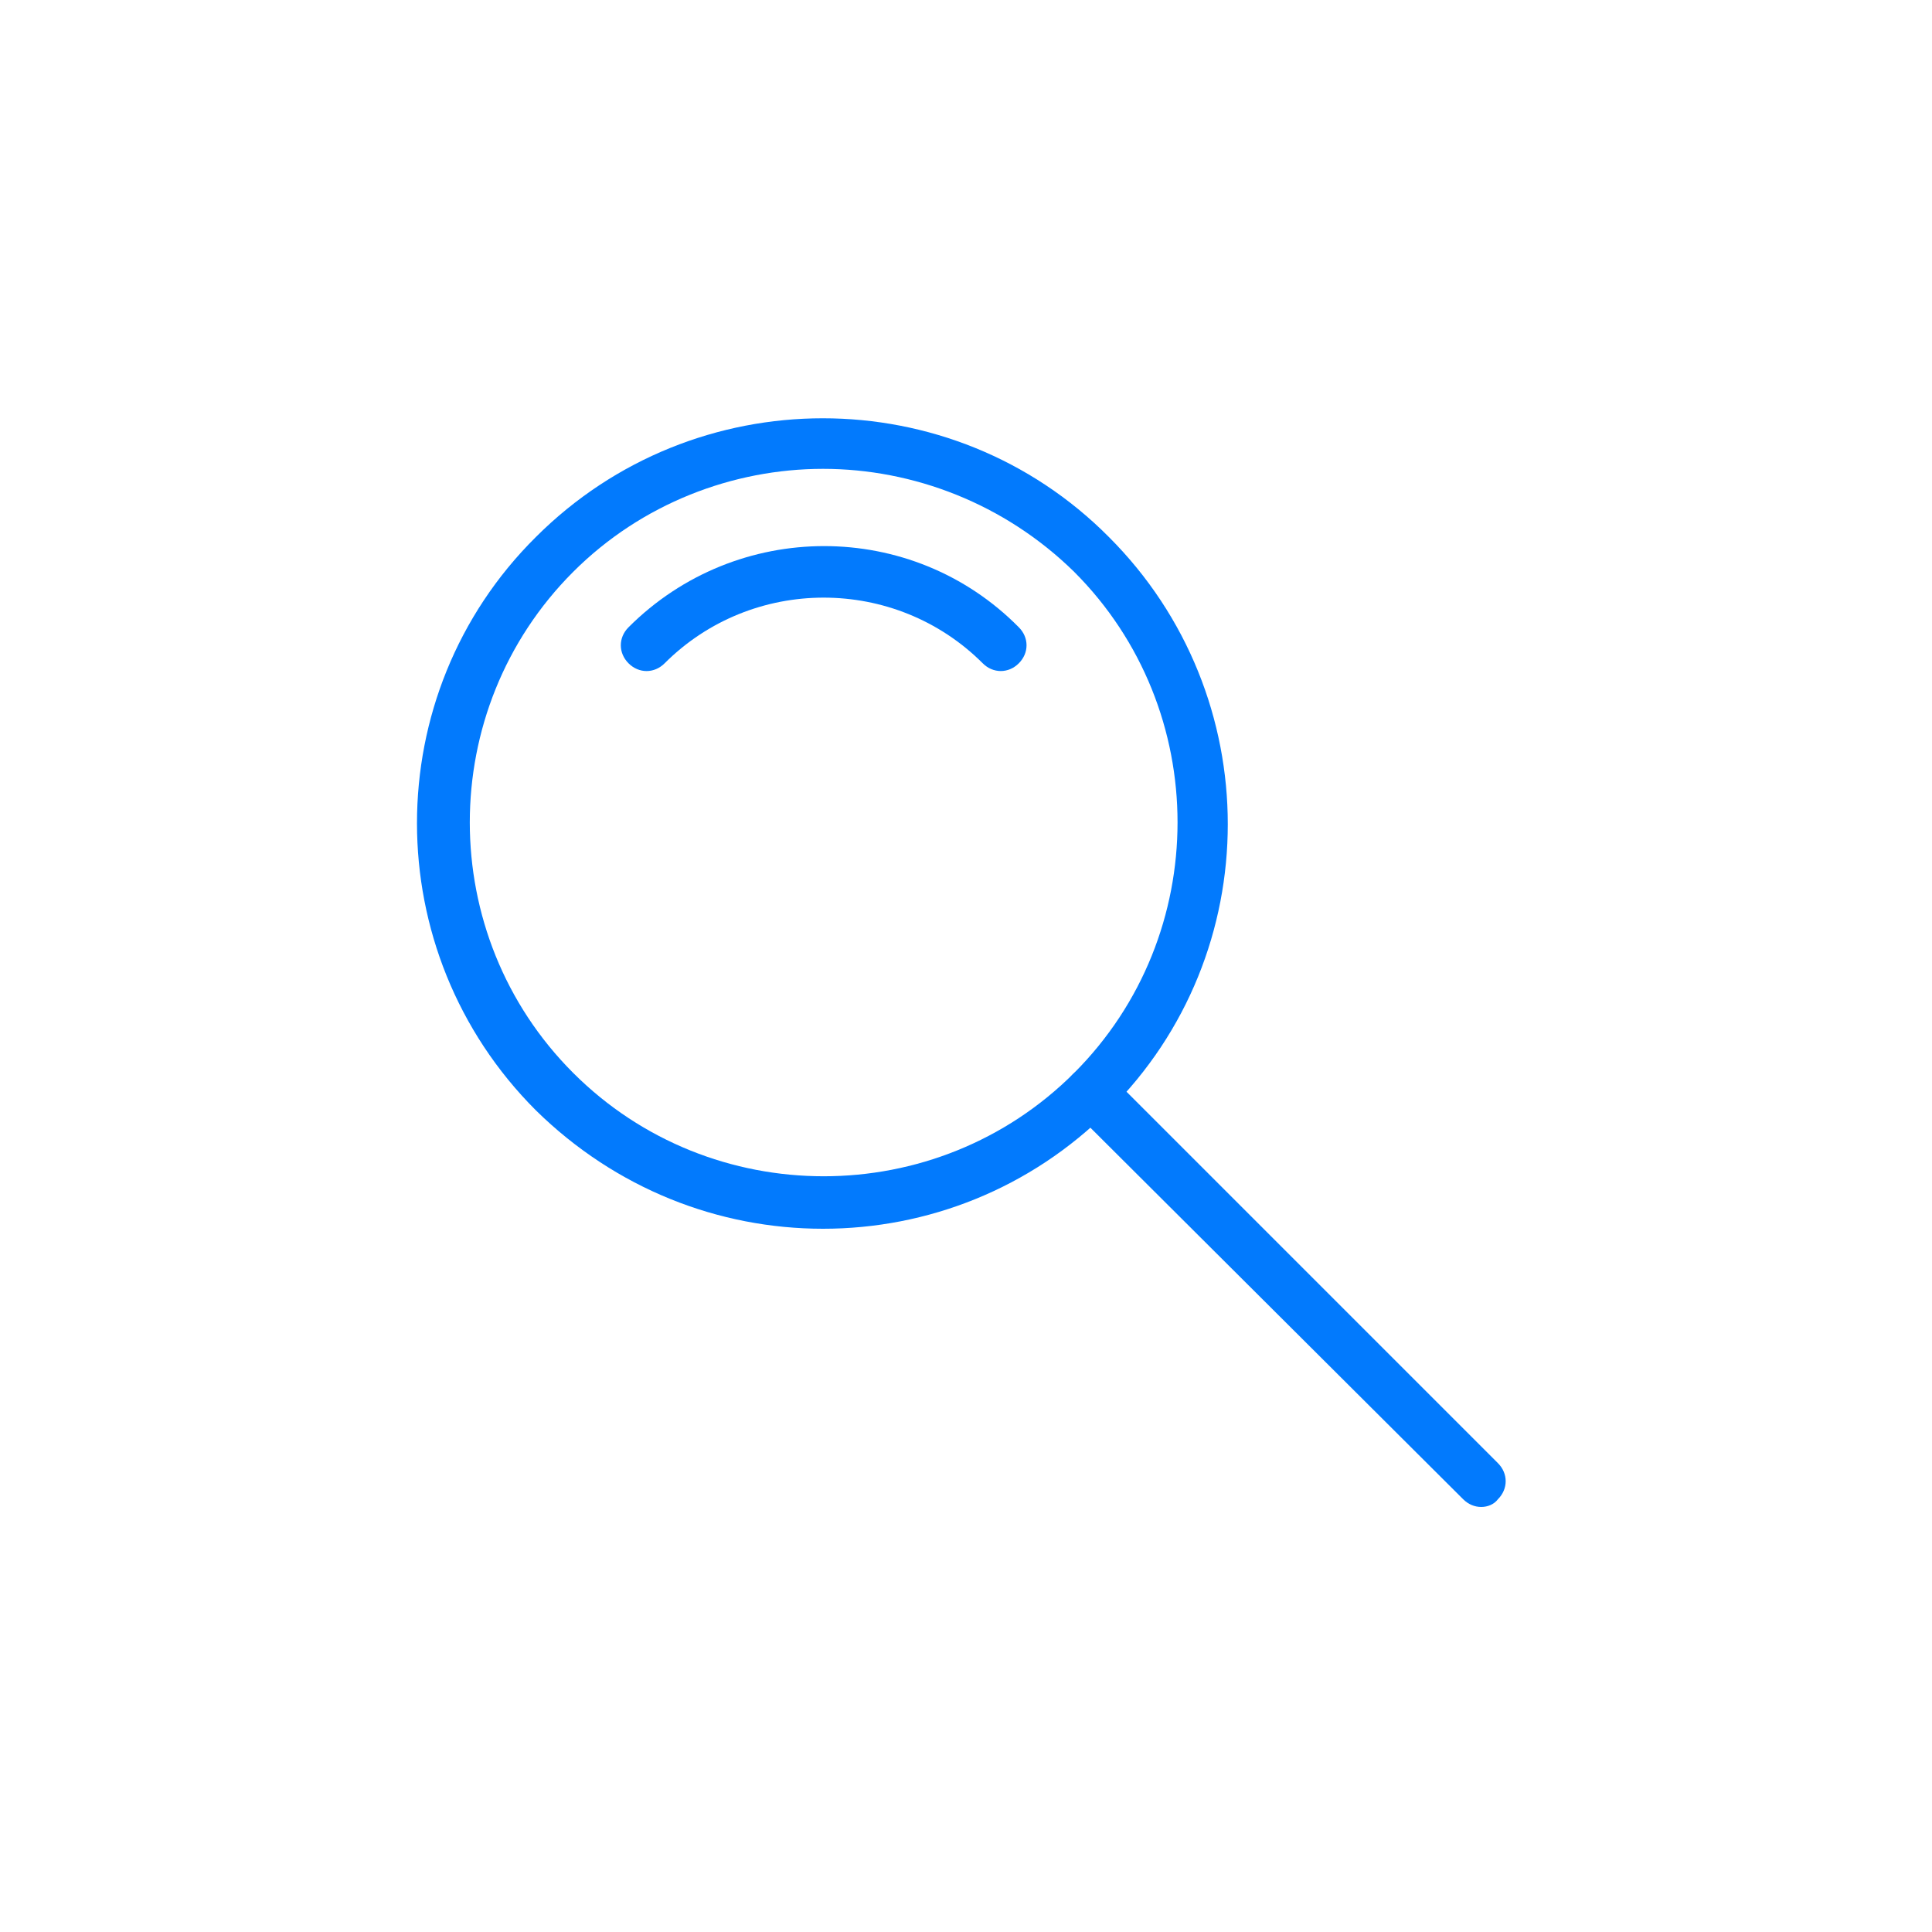 <svg width="58" height="58" viewBox="0 0 58 58" fill="none" xmlns="http://www.w3.org/2000/svg">
<path d="M24.708 36.888C21.576 36.888 18.483 35.689 16.085 33.331C11.329 28.575 11.329 20.841 16.085 16.124C20.841 11.368 28.575 11.368 33.292 16.124C38.048 20.88 38.048 28.613 33.292 33.331C30.933 35.689 27.84 36.888 24.708 36.888ZM24.708 14.075C22.001 14.075 19.256 15.119 17.207 17.168C13.069 21.305 13.069 28.072 17.207 32.209C21.344 36.347 28.111 36.347 32.248 32.209C36.385 28.072 36.385 21.305 32.248 17.168C30.16 15.119 27.415 14.075 24.708 14.075Z" fill="#027AFD"/>
<path d="M44.467 45.24C44.273 45.24 44.08 45.163 43.925 45.008L32.209 33.331C31.9 33.021 31.9 32.557 32.209 32.248C32.519 31.939 32.983 31.939 33.292 32.248L44.969 43.925C45.279 44.234 45.279 44.699 44.969 45.008C44.853 45.163 44.66 45.24 44.467 45.24Z" fill="#027AFD"/>
<path d="M30.044 20.145C29.851 20.145 29.657 20.068 29.503 19.913C26.873 17.284 22.581 17.284 19.952 19.913C19.643 20.223 19.179 20.223 18.869 19.913C18.56 19.604 18.56 19.14 18.869 18.831C22.117 15.582 27.376 15.582 30.585 18.831C30.895 19.14 30.895 19.604 30.585 19.913C30.431 20.068 30.238 20.145 30.044 20.145Z" fill="#027AFD"/>
</svg>
